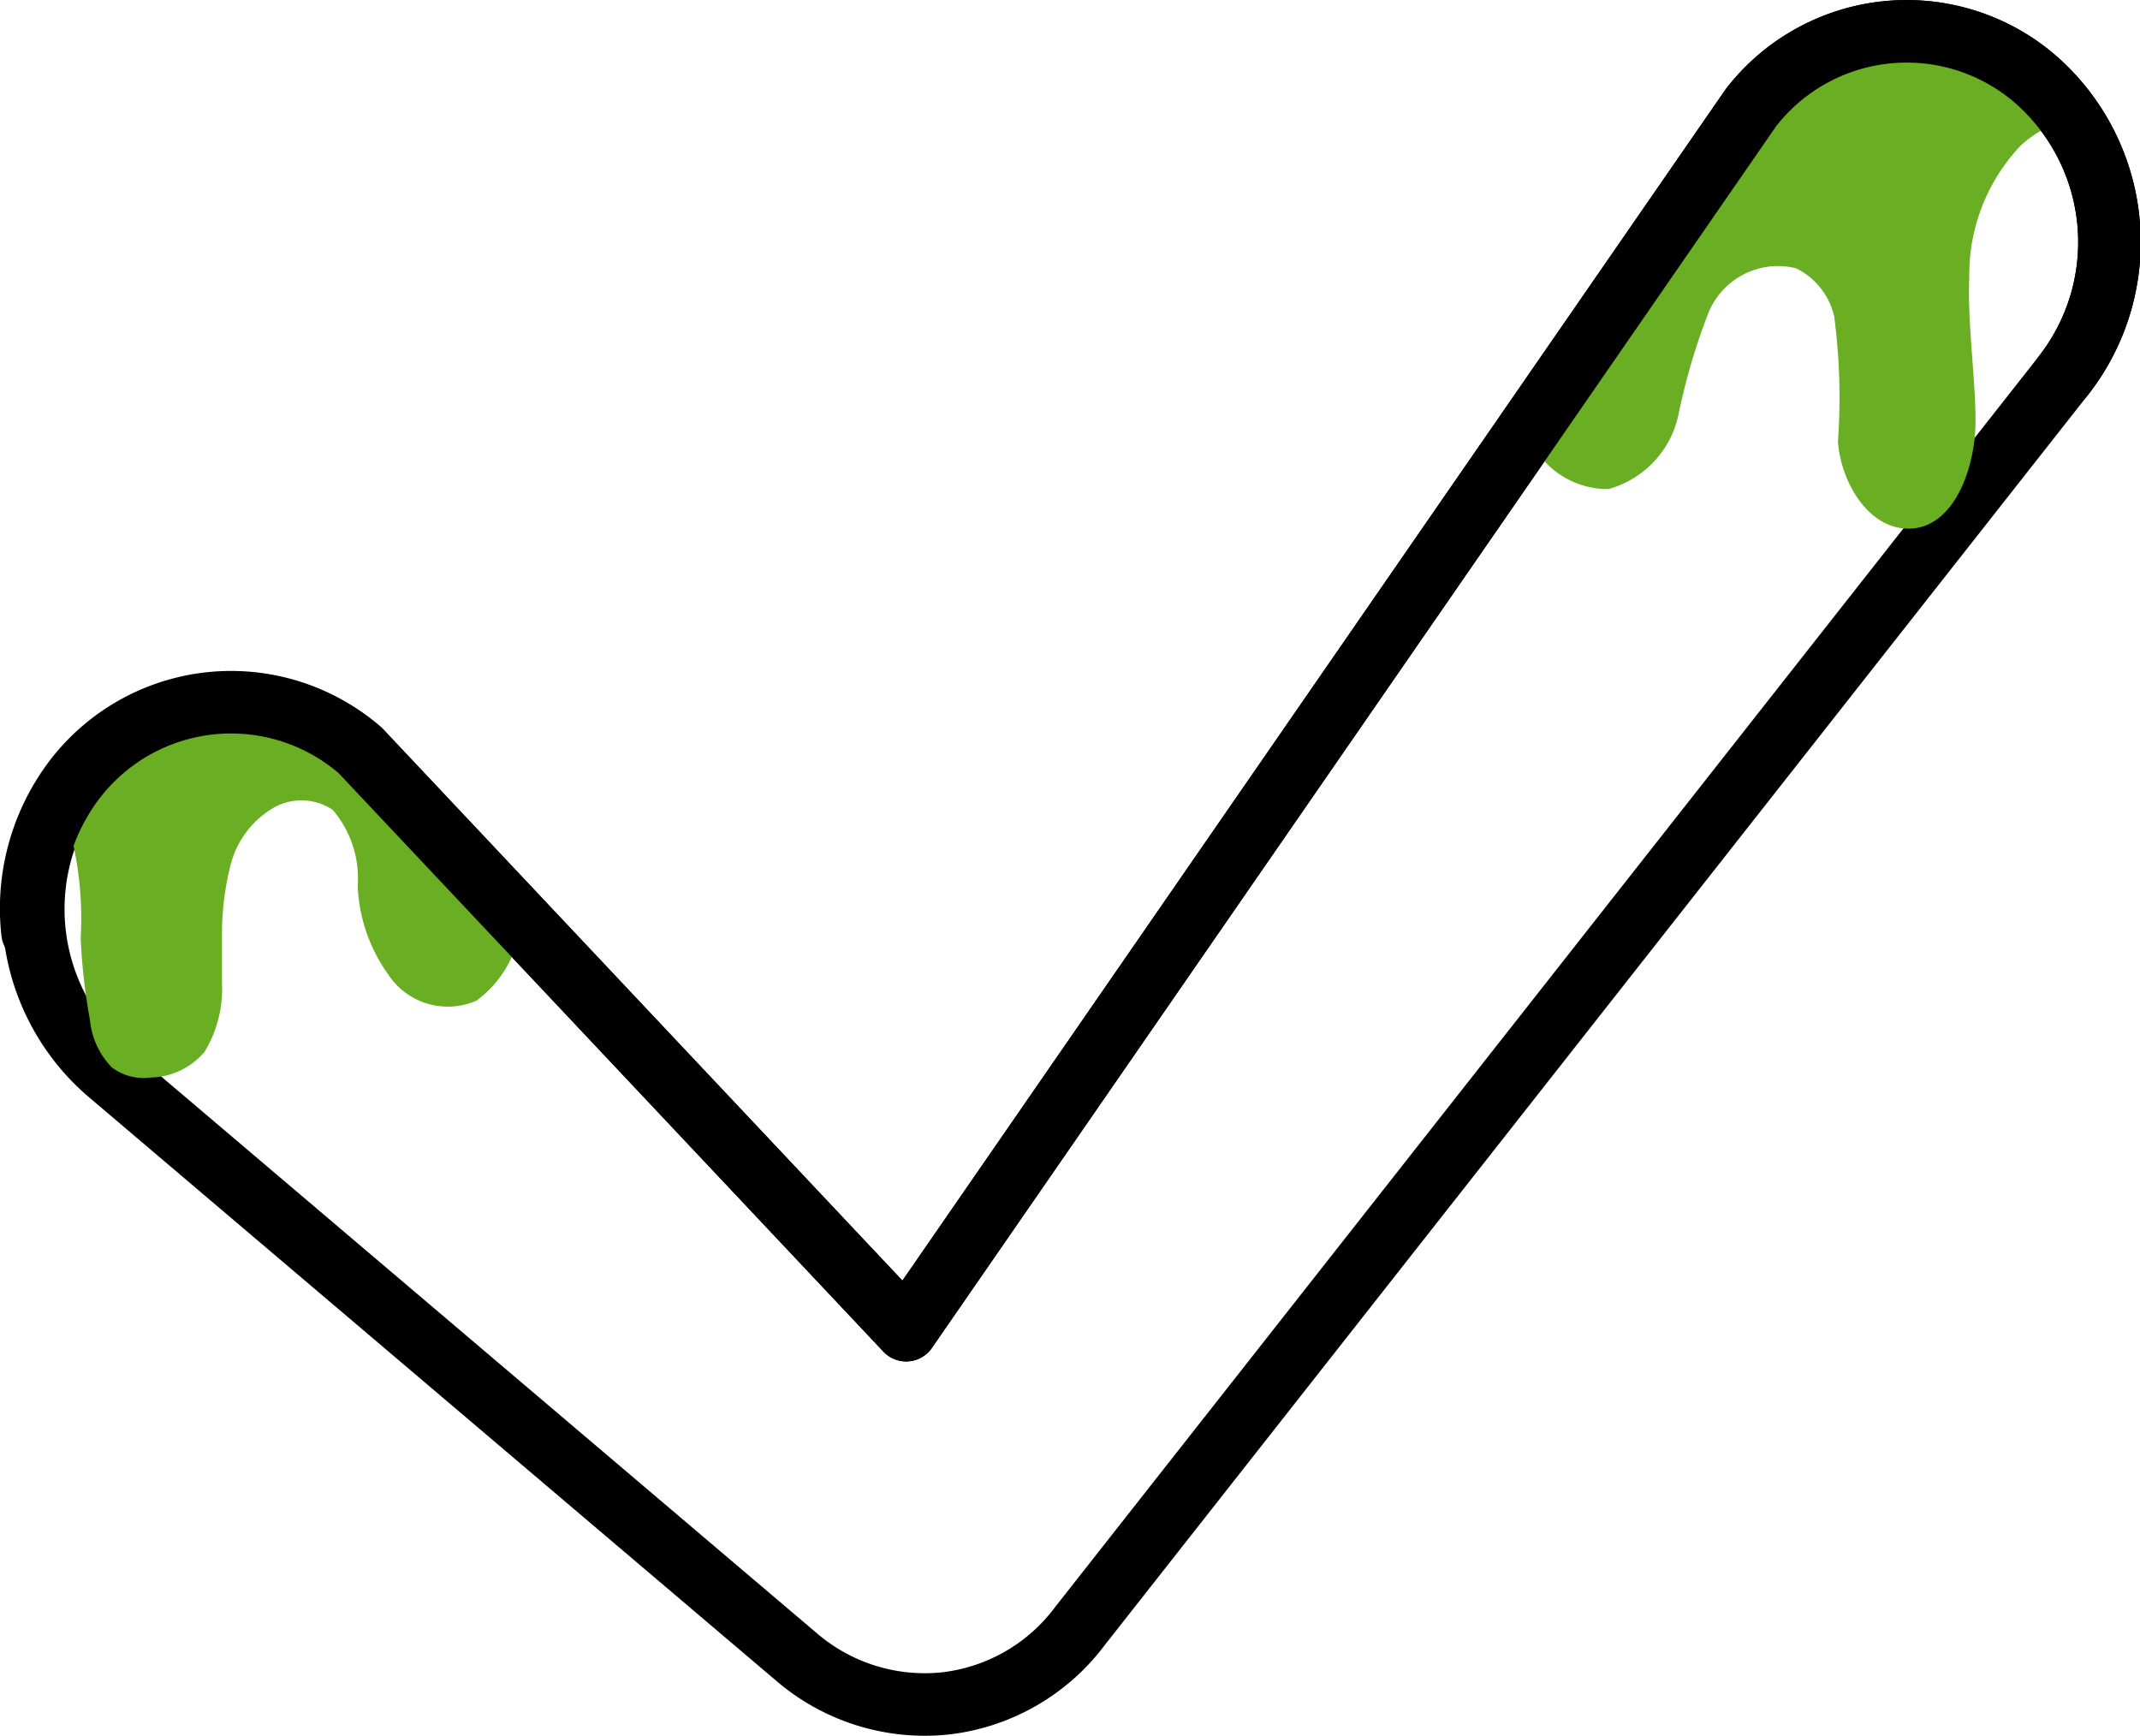 <?xml version="1.0" encoding="UTF-8"?> <svg xmlns="http://www.w3.org/2000/svg" viewBox="0 0 34.22 27.76"><defs><style>.cls-1{fill:none;stroke:#000;stroke-linecap:round;stroke-linejoin:round;}.cls-2{fill:#69ae23;}</style></defs><title>check</title><g id="Слой_2" data-name="Слой 2"><g id="Слой_1-2" data-name="Слой 1"><path class="cls-1" d="M15.1,27.24a3.15,3.15,0,0,1-2.37-.75l-11-9.34a3.45,3.45,0,0,1-.48-4.72A3.15,3.15,0,0,1,5.76,12l8.73,9.27L28,1.72a3.15,3.15,0,0,1,4.54-.46A3.46,3.46,0,0,1,33,6L17.27,26A3.13,3.13,0,0,1,15.1,27.24Z"></path><path class="cls-2" d="M33.1,1.93a3.32,3.32,0,0,0-.58-.67A3.15,3.15,0,0,0,28,1.72L24.41,6.89a1.37,1.37,0,0,0,1.31.93,1.57,1.57,0,0,0,1.12-1.19A10.1,10.1,0,0,1,27.32,5a1.2,1.2,0,0,1,1.4-.71,1.14,1.14,0,0,1,.61.77,9.88,9.88,0,0,1,.06,2c.05.68.52,1.45,1.2,1.39s1-1,1-1.71-.13-1.54-.1-2.31a3,3,0,0,1,.82-2.1,1.73,1.73,0,0,1,.79-.42"></path><path class="cls-2" d="M5.76,12a3.15,3.15,0,0,0-4.54.46,3,3,0,0,0-.24.38A5.47,5.47,0,0,1,1.29,15a9.7,9.7,0,0,0,.15,1.32,1.25,1.25,0,0,0,.35.75.85.85,0,0,0,.62.16,1.16,1.16,0,0,0,.86-.41,1.93,1.93,0,0,0,.28-1.09c0-.27,0-.54,0-.82a4.46,4.46,0,0,1,.14-1.09,1.48,1.48,0,0,1,.63-.87.9.9,0,0,1,1,0,1.68,1.68,0,0,1,.4,1.21,2.6,2.6,0,0,0,.48,1.41A1.14,1.14,0,0,0,7.62,16a1.77,1.77,0,0,0,.7-1.16l0-.09Z"></path><path class="cls-1" d="M.52,14.91a3.41,3.41,0,0,1,.7-2.48A3.15,3.15,0,0,1,5.76,12l8.73,9.27L28,1.72a3.15,3.15,0,0,1,4.54-.46A3.46,3.46,0,0,1,33,6"></path></g></g></svg> 
